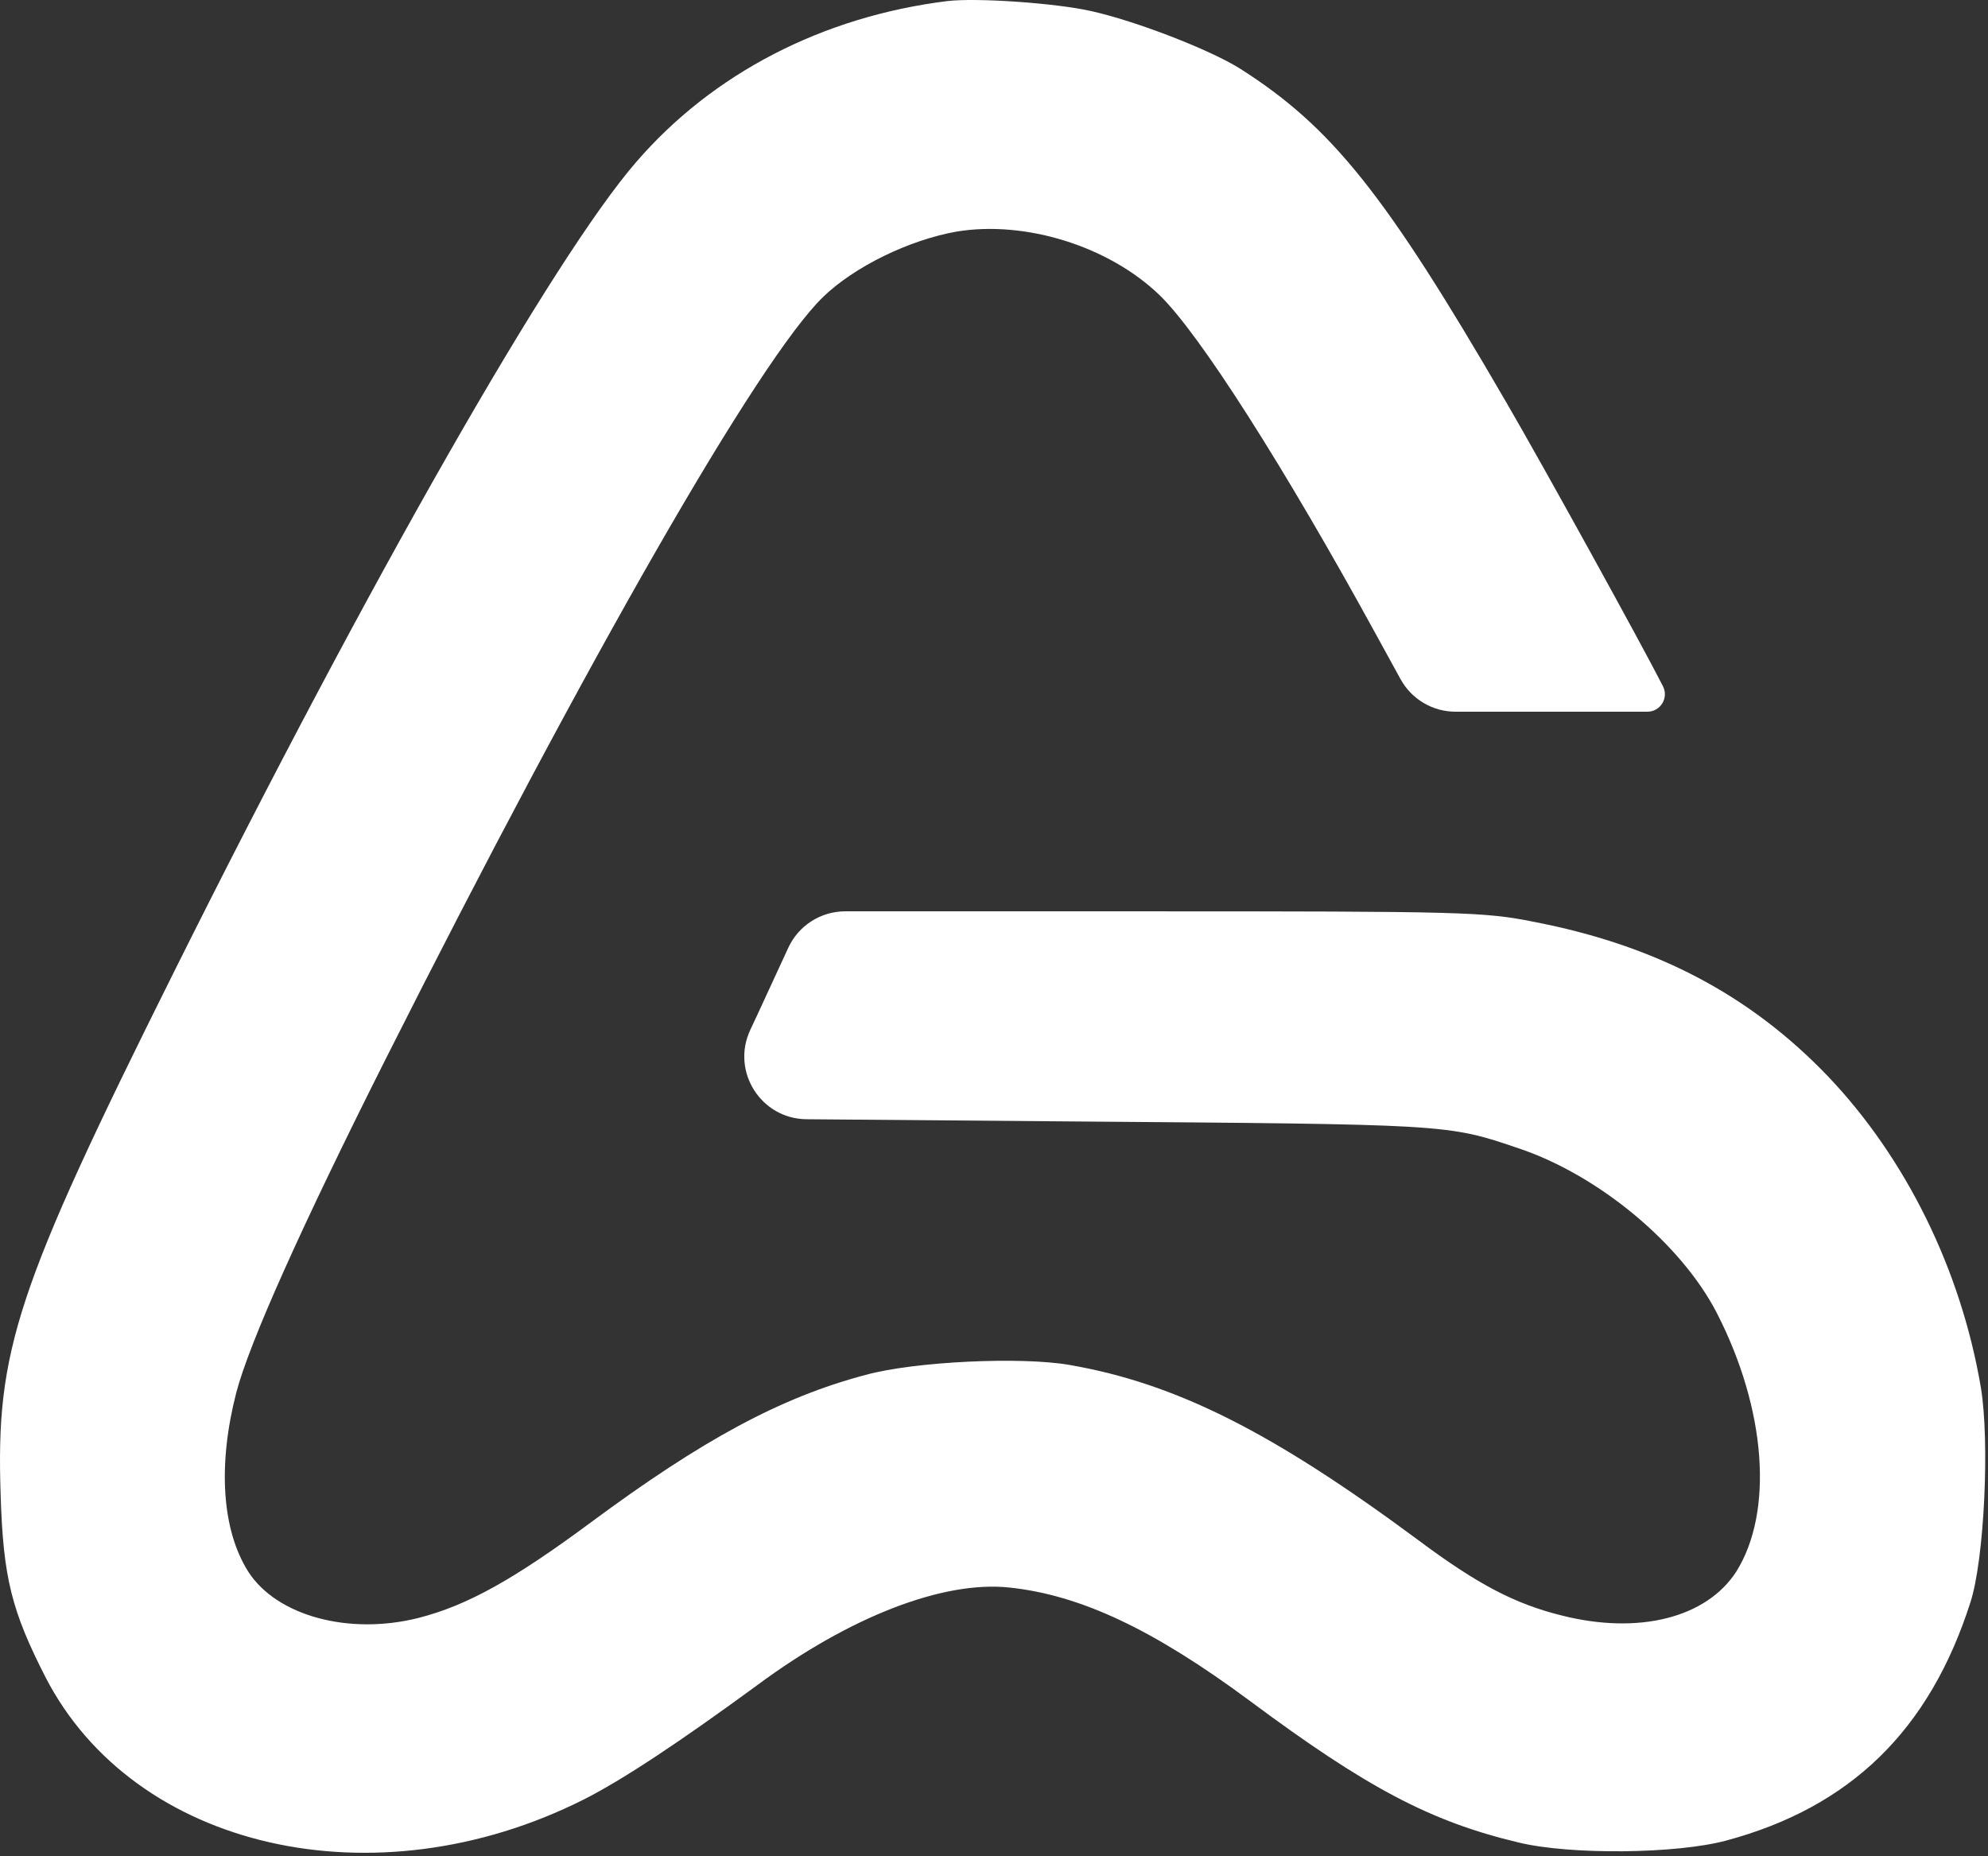 <svg width="317" height="296" viewBox="0 0 317 296" fill="none" xmlns="http://www.w3.org/2000/svg">
<rect x="0" y="0" width="317" height="296" fill="#333333" stroke="none"/>
<path d="M151.06 0.171C131.166 2.638 113.659 11.709 101.484 25.794C88.275 40.993 58.752 92.796 27.798 154.865C2.493 205.634 -0.69 215.342 0.106 238.419C0.503 251.549 1.856 256.88 7.267 267.464C21.432 294.917 59.787 303.671 93.049 286.96C99.336 283.777 108.328 277.809 120.821 268.657C135.542 257.756 150.423 252.026 160.927 253.14C172.306 254.334 183.924 259.825 199.282 271.204C217.903 285.05 228.088 290.461 242.173 293.803C250.369 295.793 267.319 295.633 275.276 293.485C295.09 288.153 307.663 275.899 314.189 255.528C316.417 248.684 317.292 229.825 315.86 221.231C312.677 202.451 303.923 184.706 291.51 171.655C279.016 158.605 263.977 150.727 244.56 146.987C236.603 145.396 233.34 145.316 182.253 145.316H134.779C130.878 145.316 127.334 147.584 125.699 151.125L120.741 161.868L119.636 164.226C116.544 170.825 121.321 178.409 128.608 178.469L170.476 178.817C231.112 179.295 230.714 179.215 242.173 183.114C254.985 187.411 268.115 198.393 273.764 209.374C281.642 224.732 282.836 241.045 276.868 250.594C272.093 257.994 261.271 260.7 249.016 257.597C241.616 255.766 235.648 252.663 226.258 245.66C202.863 228.313 187.505 220.594 170.555 217.65C162.837 216.297 145.808 217.093 138.009 219.241C124.481 222.822 111.988 229.586 94.163 242.796C81.909 251.867 74.508 256.005 66.71 257.994C55.649 260.78 44.111 257.676 39.575 250.594C35.357 243.91 34.721 233.565 37.665 222.106C39.734 214.149 48.089 195.528 61.538 168.791C93.766 104.812 120.98 57.306 131.245 47.359C136.259 42.505 144.932 38.288 152.492 36.935C163.473 35.105 176.842 39.242 184.959 47.12C191.325 53.327 204.773 74.415 219.494 101.311L223.33 108.299C225.087 111.498 228.447 113.486 232.096 113.486H246.709H262.684C264.768 113.486 266.117 111.284 265.17 109.428C261.908 102.982 246.072 74.255 240.184 64.149C220.847 30.808 212.332 20.224 197.691 10.914C192.836 7.89 181.139 3.354 173.977 1.763C168.327 0.489 155.754 -0.386 151.06 0.171Z" fill="white"/>
</svg>
